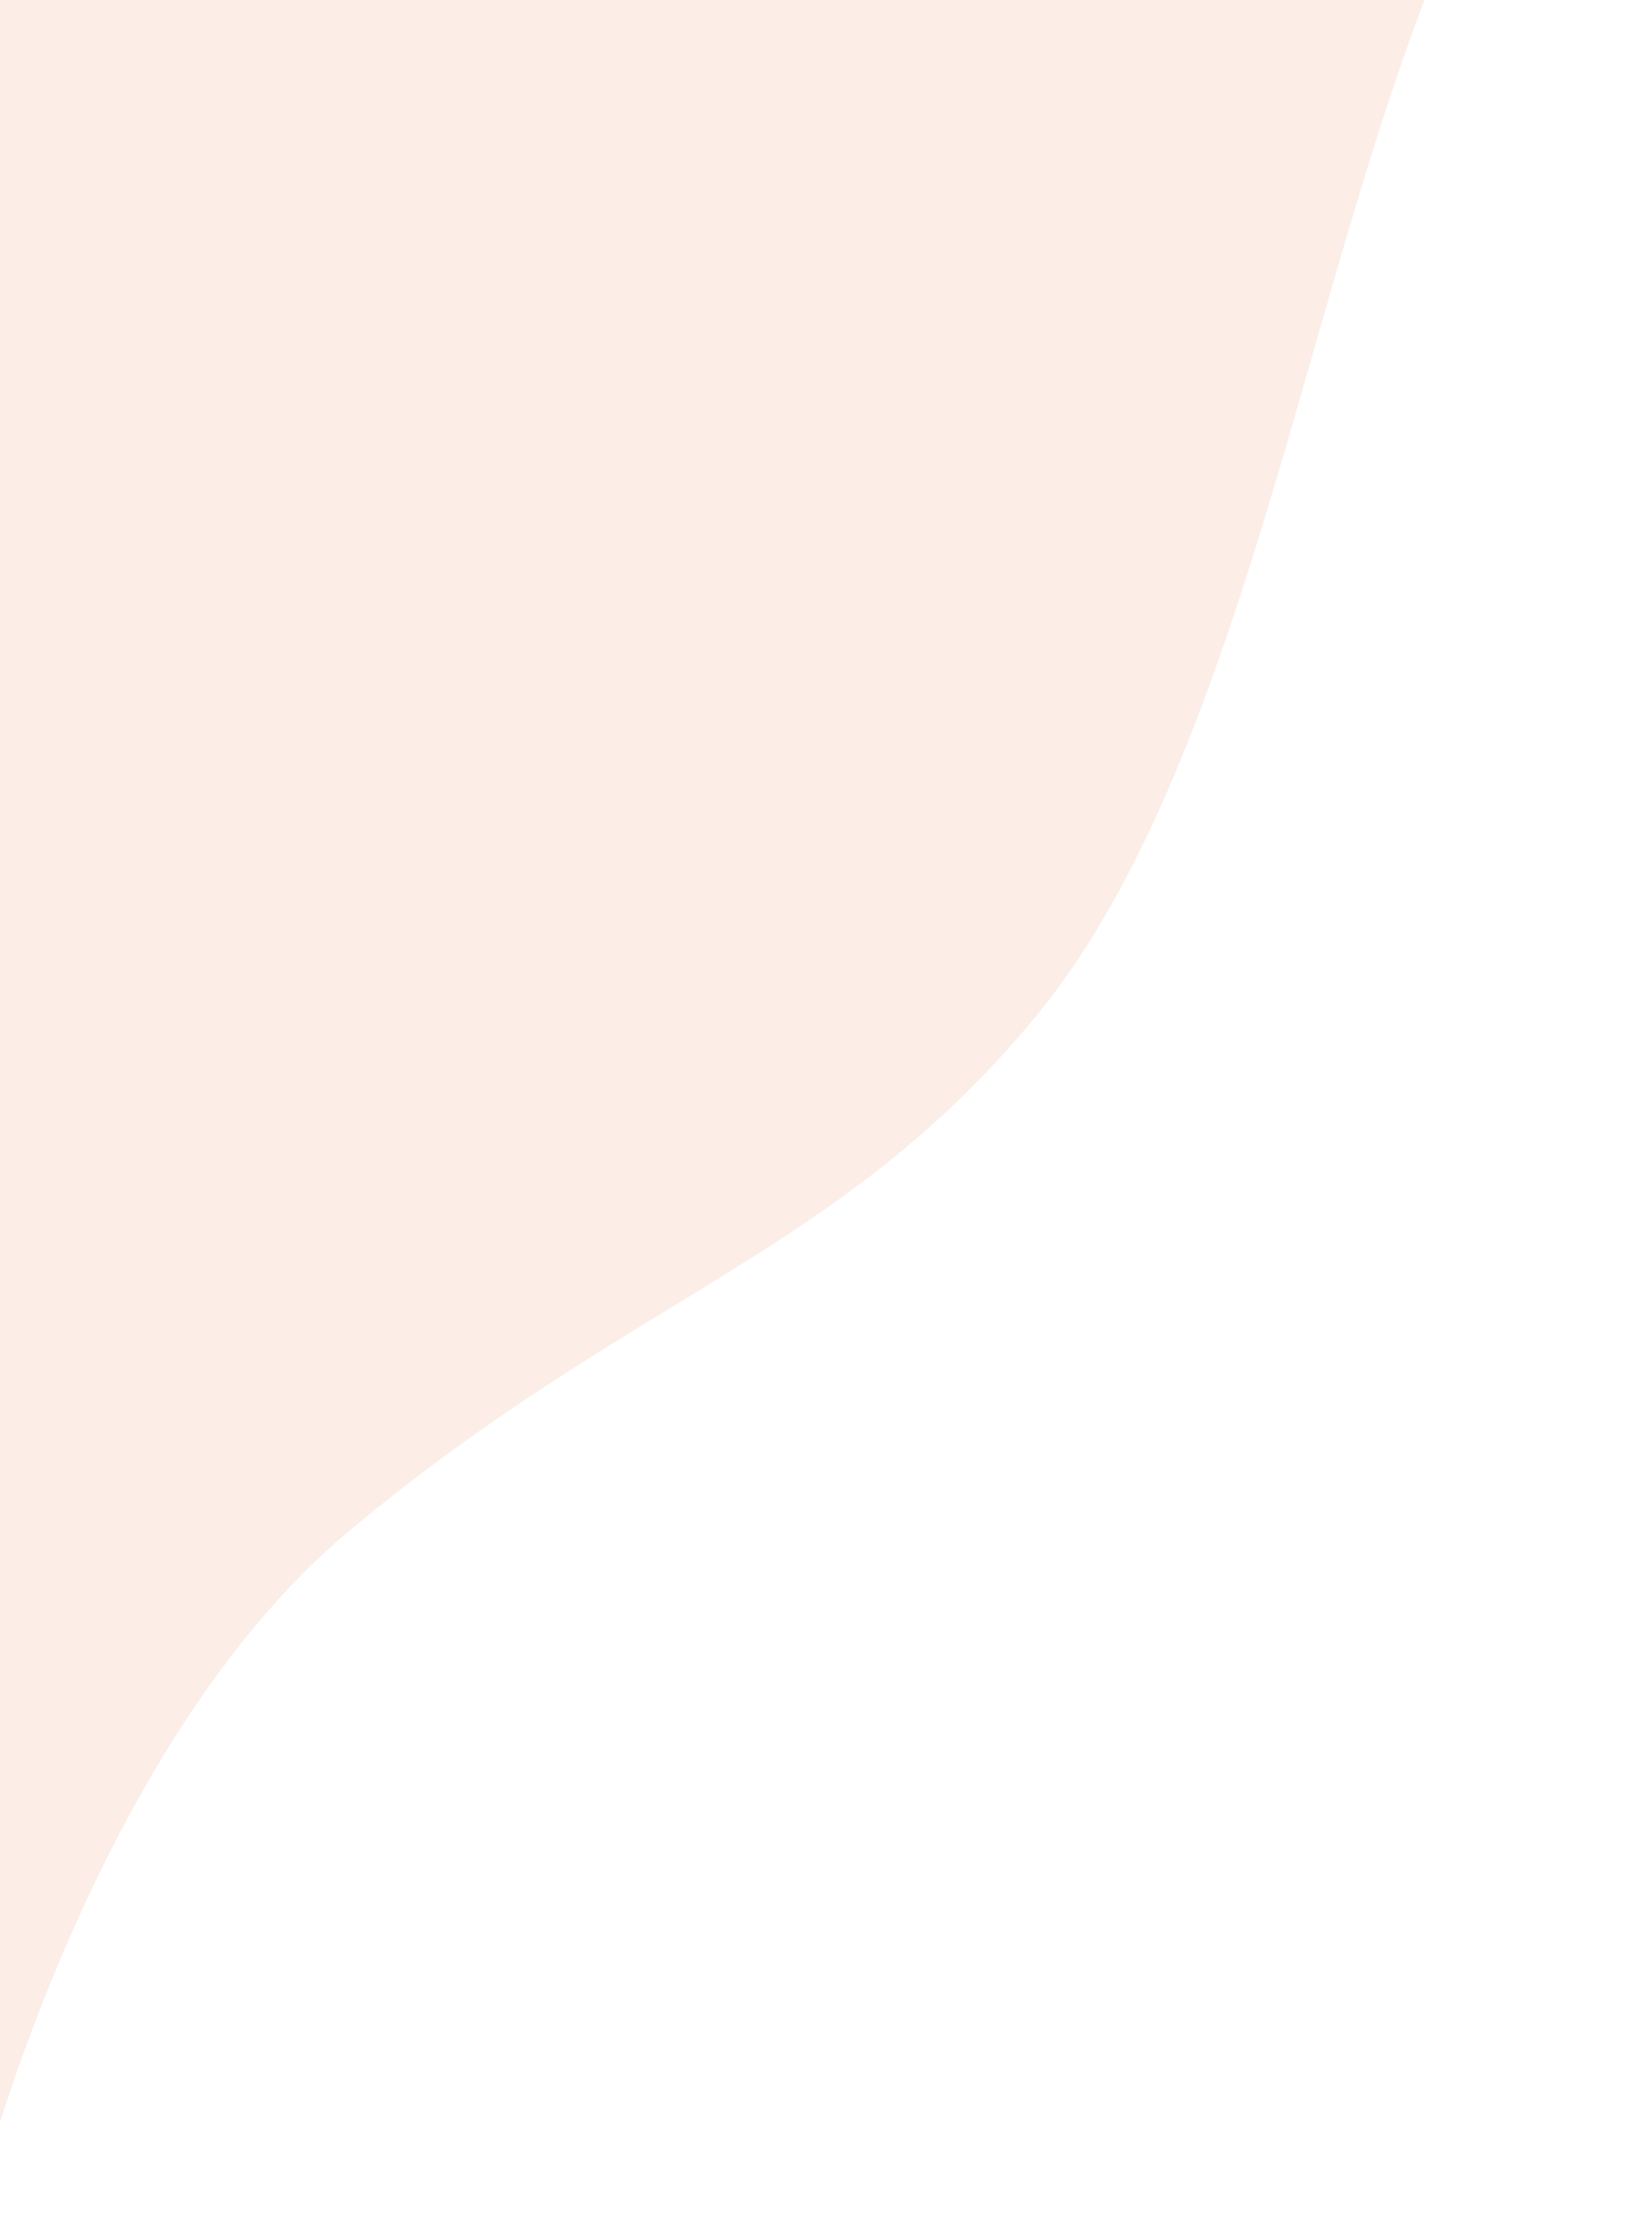 <svg width="287" height="389" viewBox="0 0 287 389" fill="none" xmlns="http://www.w3.org/2000/svg">
<path fill-rule="evenodd" clip-rule="evenodd" d="M161.375 -210L286.646 -46.419C286.646 -46.419 269.319 -69.044 240.091 21.143C223.06 73.692 210.44 139.631 179.839 176.681C145.748 217.956 109.98 224.812 60.864 265.733C13.558 305.146 -5.649 388.203 -5.649 388.203L-163.001 182.731L161.375 -210Z" fill="#E24906" fill-opacity="0.1"/>
</svg>
